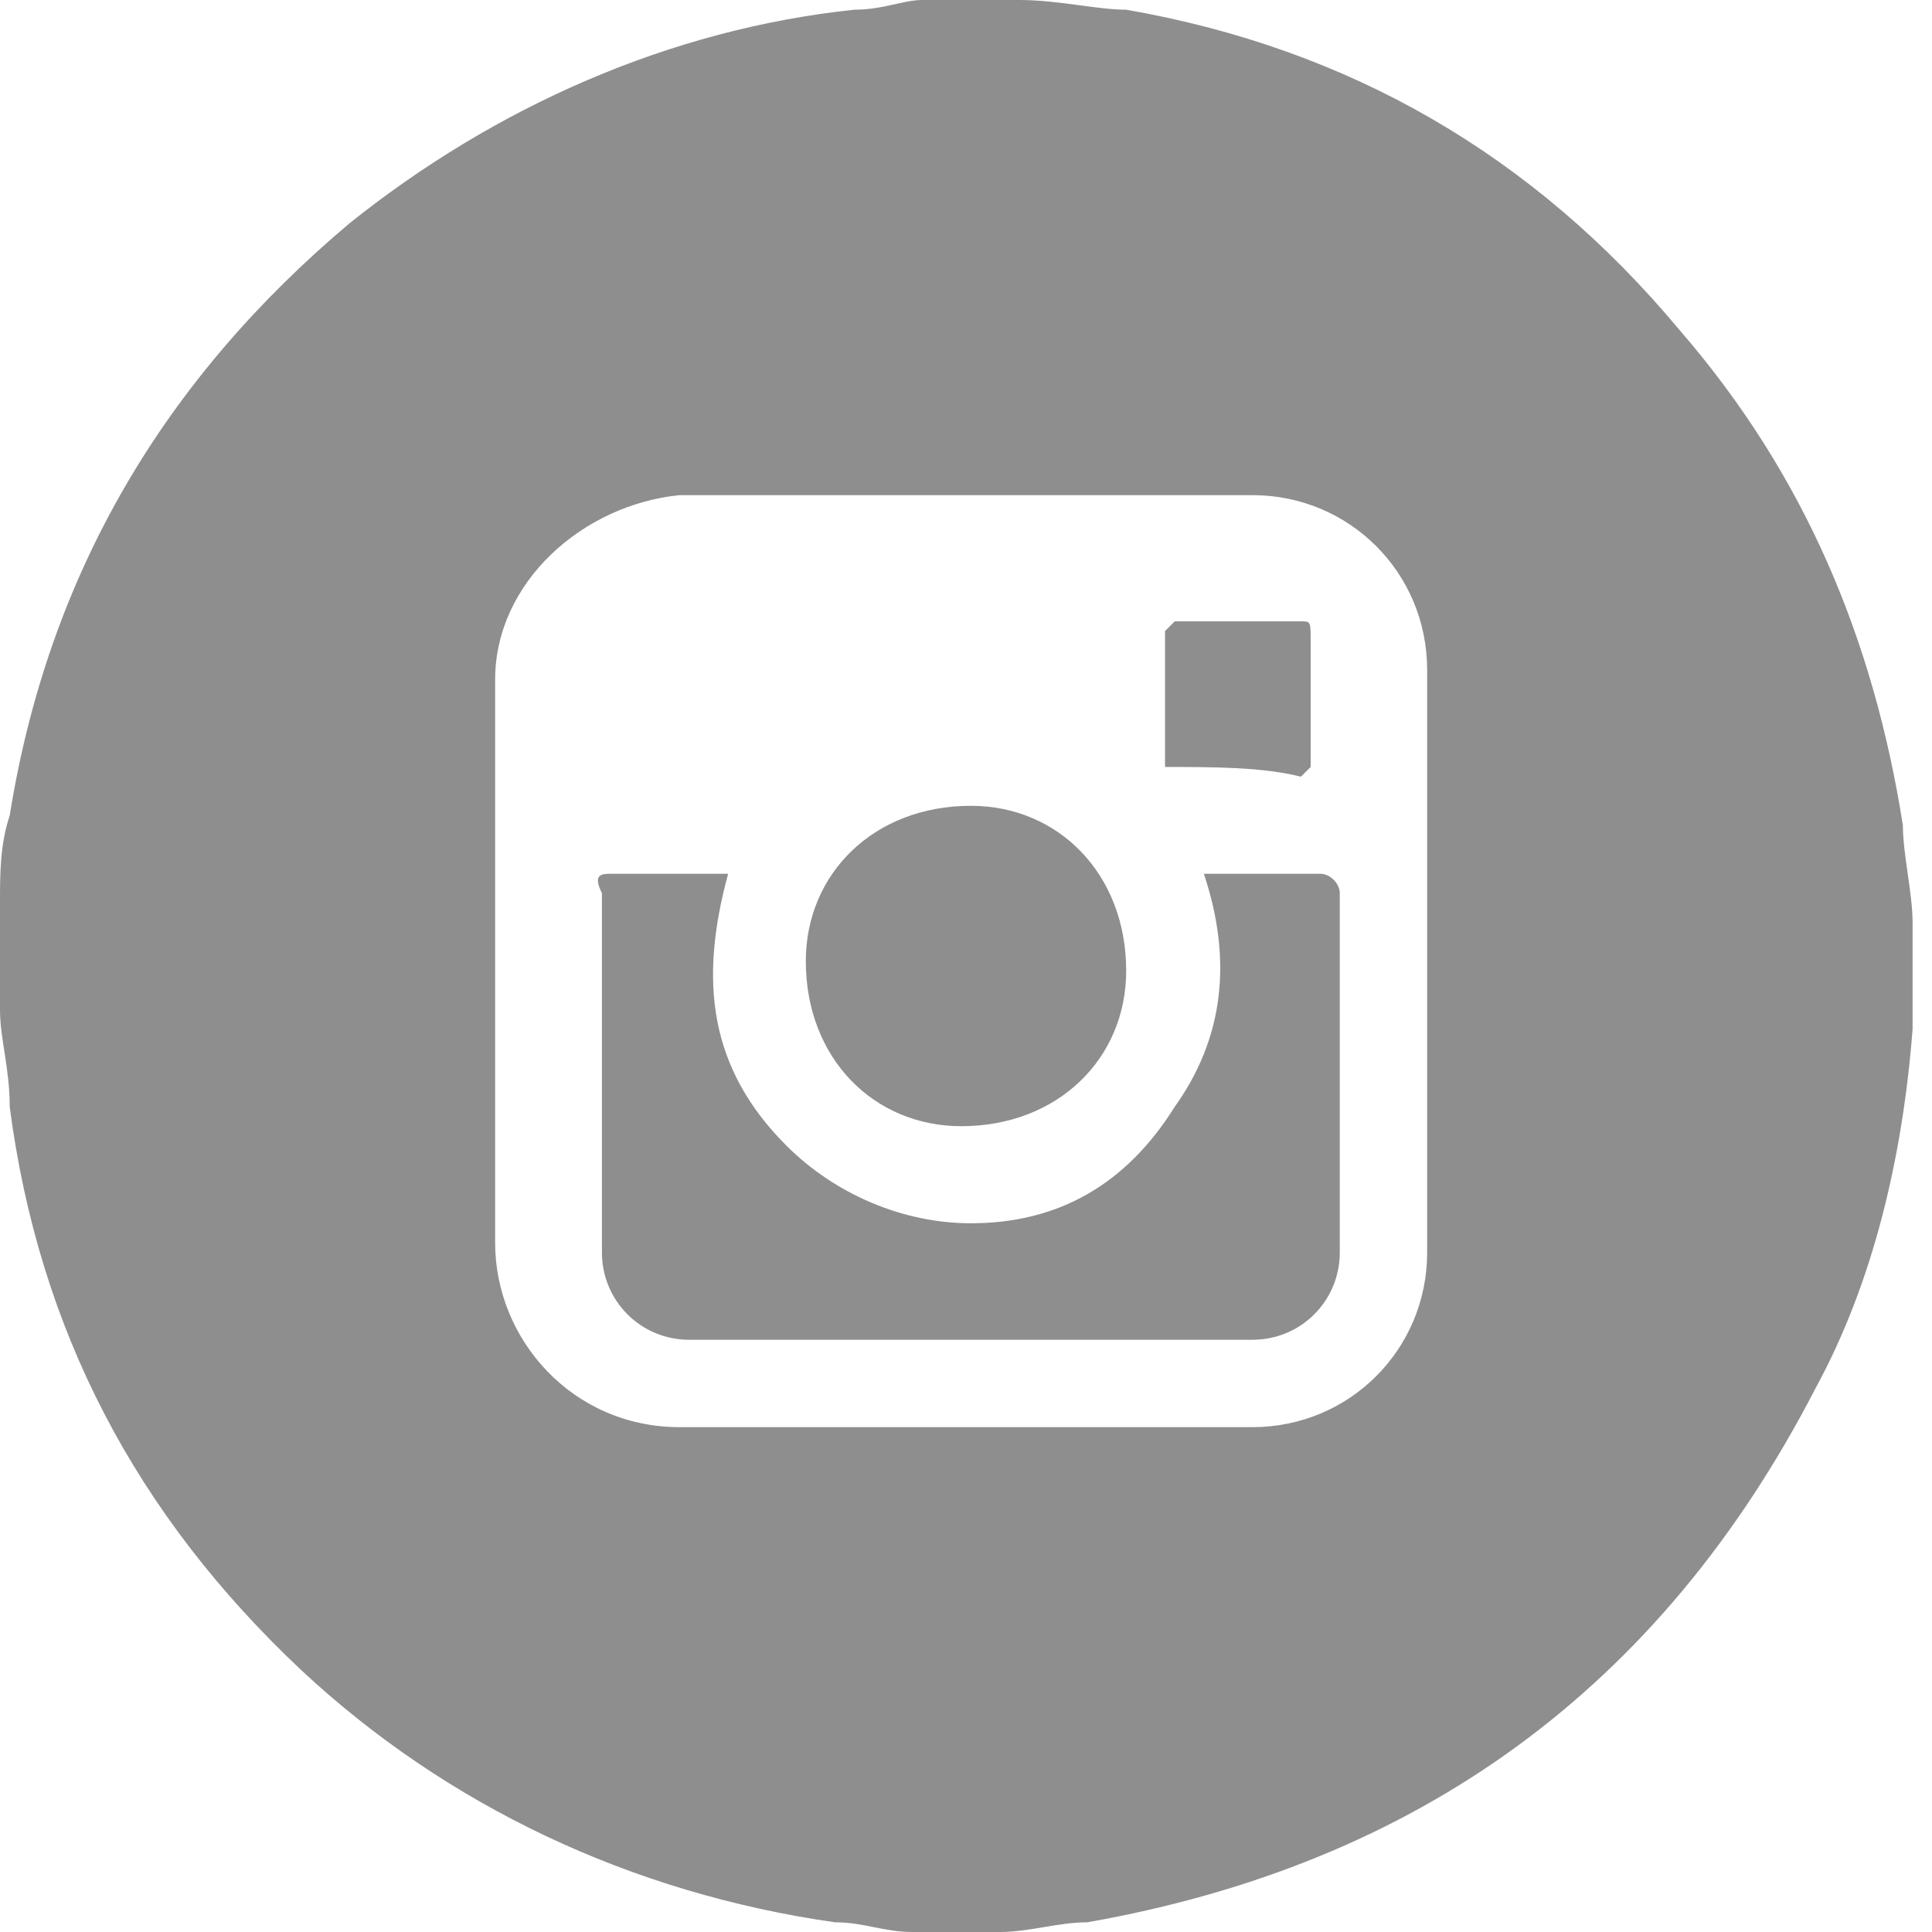 <?xml version="1.0" encoding="utf-8"?>
<!-- Generator: Adobe Illustrator 22.1.0, SVG Export Plug-In . SVG Version: 6.00 Build 0)  -->
<svg version="1.1" id="Layer_1" xmlns="http://www.w3.org/2000/svg" xmlns:xlink="http://www.w3.org/1999/xlink" x="0px" y="0px"
	 viewBox="0 0 19.9 19.9" style="enable-background:new 0 0 19.9 19.9;" xml:space="preserve">
<style type="text/css">
	.st0{fill:#8E8E8E;}
</style>
<title>instagram-icon-4</title>
<path class="st0" d="M0,10.4c0-0.3,0-0.6,0-0.9c0-0.1,0-0.2,0-0.2c0-0.3,0-0.6,0.1-0.9c0.4-2.5,1.6-4.5,3.5-6.1
	c1.5-1.2,3.3-2,5.2-2.2C9.1,0.1,9.3,0,9.5,0c0.3,0,0.5,0,0.8,0c0.1,0,0.2,0,0.2,0c0.4,0,0.8,0.1,1.1,0.1c2.3,0.4,4.2,1.5,5.7,3.3
	c1.3,1.5,2,3.2,2.3,5.1c0,0.3,0.1,0.7,0.1,1c0,0.3,0,0.6,0,0.9c0,0.1,0,0.1,0,0.2c-0.1,1.3-0.4,2.6-1,3.7c-1.6,3.1-4.1,4.9-7.5,5.5
	c-0.3,0-0.6,0.1-0.9,0.1c-0.3,0-0.6,0-0.9,0c-0.3,0-0.5-0.1-0.8-0.1c-2.1-0.3-4-1.2-5.5-2.6c-1.7-1.6-2.7-3.5-3-5.8
	C0.1,11,0,10.7,0,10.4L0,10.4z M14.7,9.9C14.7,9.9,14.7,9.9,14.7,9.9c0-1,0-2,0-3c0-1-0.8-1.8-1.8-1.8c-2,0-3.9,0-5.9,0
	C6,5.2,5.1,6,5.1,7c0,1.9,0,3.9,0,5.8c0,1,0.8,1.9,1.9,1.9c2,0,3.9,0,5.9,0c1,0,1.8-0.8,1.8-1.8C14.7,11.9,14.7,10.9,14.7,9.9
	L14.7,9.9z"/>
<path class="st0" d="M12.4,9c0.4,0,0.8,0,1.2,0c0.1,0,0.2,0.1,0.2,0.2c0,1.2,0,2.5,0,3.7c0,0.5-0.4,0.9-0.9,0.9c-1.9,0-3.9,0-5.8,0
	c-0.5,0-0.9-0.4-0.9-0.9c0-1.2,0-2.4,0-3.7C6.1,9,6.2,9,6.3,9c0.4,0,0.7,0,1.2,0c-0.3,1.1-0.2,2,0.6,2.8c0.5,0.5,1.2,0.8,1.9,0.8
	c0.9,0,1.6-0.4,2.1-1.2C12.6,10.7,12.7,9.9,12.4,9L12.4,9z"/>
<path class="st0" d="M11.6,10c0,0.9-0.7,1.6-1.7,1.6c-0.9,0-1.6-0.7-1.6-1.7C8.3,9,9,8.3,10,8.3C10.9,8.3,11.6,9,11.6,10z"/>
<path class="st0" d="M12,7.9c0-0.5,0-1,0-1.4c0,0,0.1-0.1,0.1-0.1c0.4,0,0.9,0,1.3,0c0.1,0,0.1,0,0.1,0.2c0,0.4,0,0.9,0,1.3
	c0,0-0.1,0.1-0.1,0.1C13,7.9,12.5,7.9,12,7.9L12,7.9z"/>
</svg>
